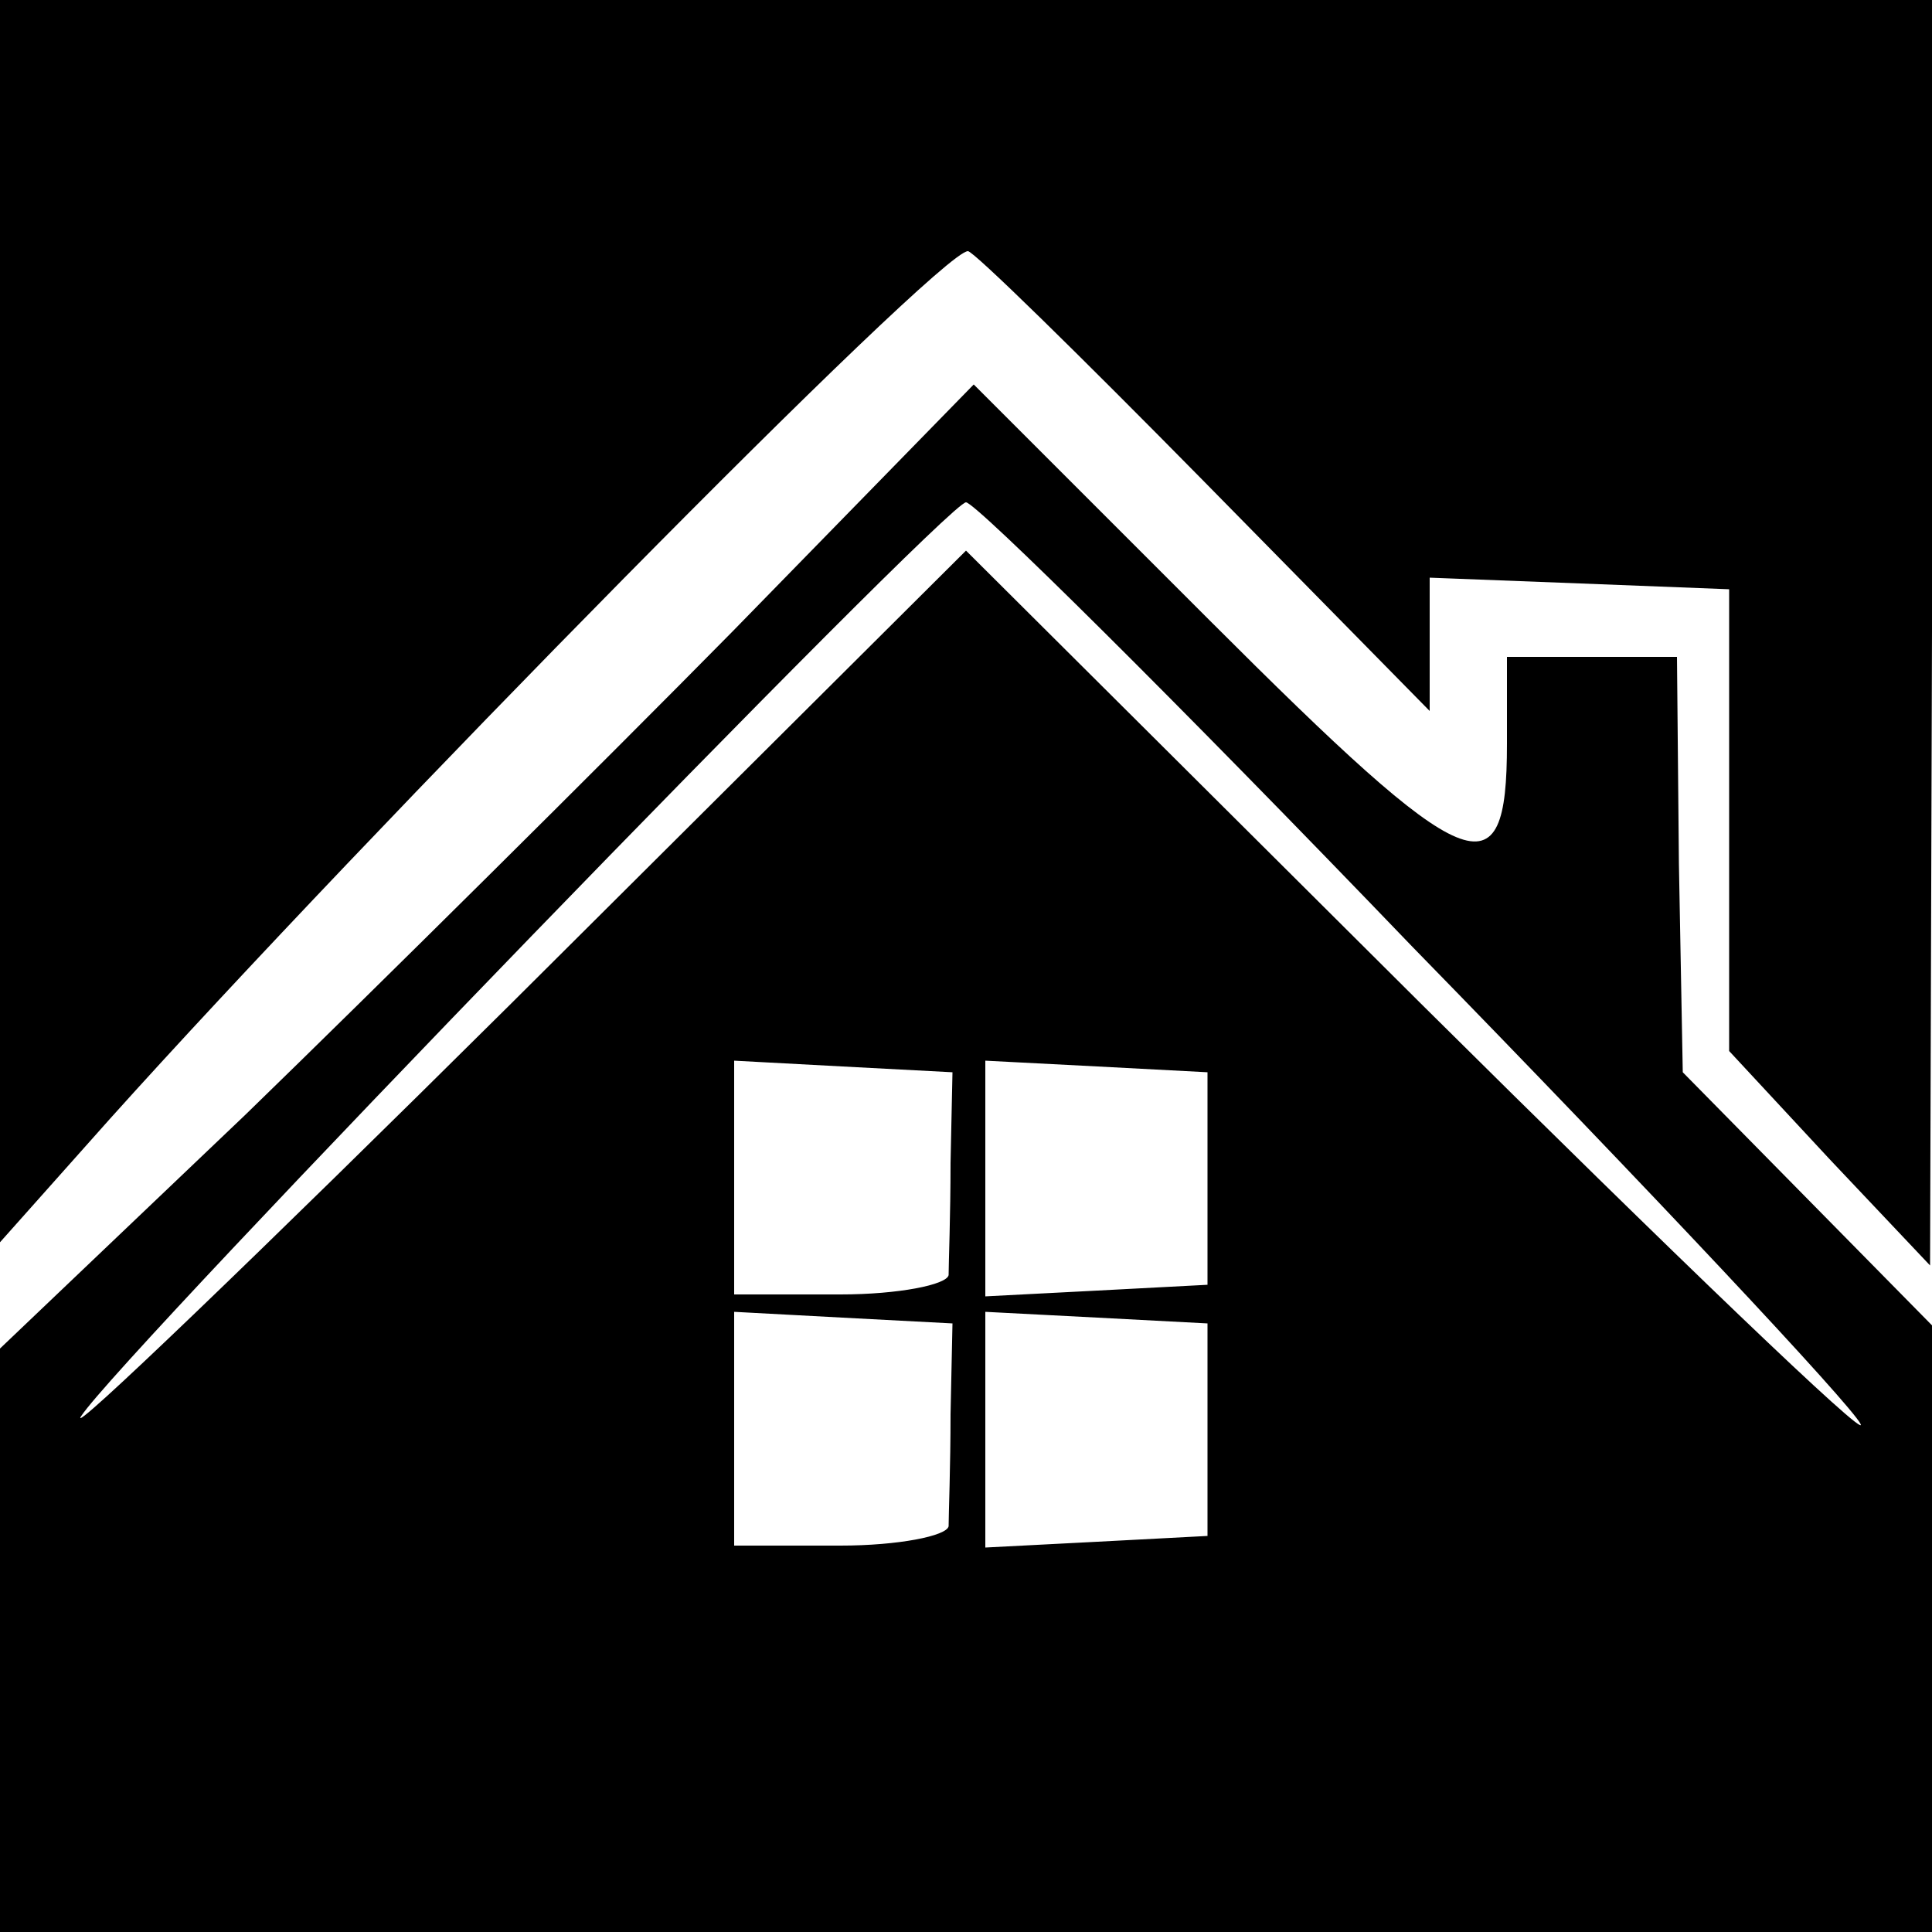 <?xml version="1.0" standalone="no"?>
<!DOCTYPE svg PUBLIC "-//W3C//DTD SVG 20010904//EN"
 "http://www.w3.org/TR/2001/REC-SVG-20010904/DTD/svg10.dtd">
<svg version="1.0" xmlns="http://www.w3.org/2000/svg"
 width="100pt" height="100pt" viewBox="0 0 100 100"
 preserveAspectRatio="xMidYMid meet">
<g transform="translate(0,100) scale(0.1,-0.1)"
fill="#000000" stroke="none">
<path d="M0 678 l0 -321 57 64 c132 147 429 449 444 449 3 0 58 -54 122 -119
l117 -119 0 34 0 35 78 -3 77 -3 0 -120 0 -119 52 -56 52 -55 1 328 0 327
-500 0 -500 0 0 -322z"/>
<path d="M379 673 c-69 -70 -183 -183 -252 -250 l-127 -121 0 -151 0 -151 500
0 500 0 0 157 0 157 -65 66 -64 65 -2 108 -1 107 -44 0 -44 0 0 -45 c0 -79
-19 -71 -154 64 l-122 122 -125 -128z m352 -163 c123 -126 227 -237 232 -247
5 -10 -97 88 -227 217 l-236 235 -236 -235 c-130 -129 -230 -225 -222 -213 20
31 448 473 458 473 5 0 109 -103 231 -230z m-239 -112 c0 -27 -1 -52 -1 -58
-1 -5 -26 -10 -56 -10 l-55 0 0 60 0 61 56 -3 57 -3 -1 -47z m133 -8 l0 -55
-57 -3 -58 -3 0 61 0 61 58 -3 57 -3 0 -55z m-133 -122 c0 -27 -1 -52 -1 -58
-1 -5 -26 -10 -56 -10 l-55 0 0 60 0 61 56 -3 57 -3 -1 -47z m133 -8 l0 -55
-57 -3 -58 -3 0 61 0 61 58 -3 57 -3 0 -55z"/>
</g>
</svg>
